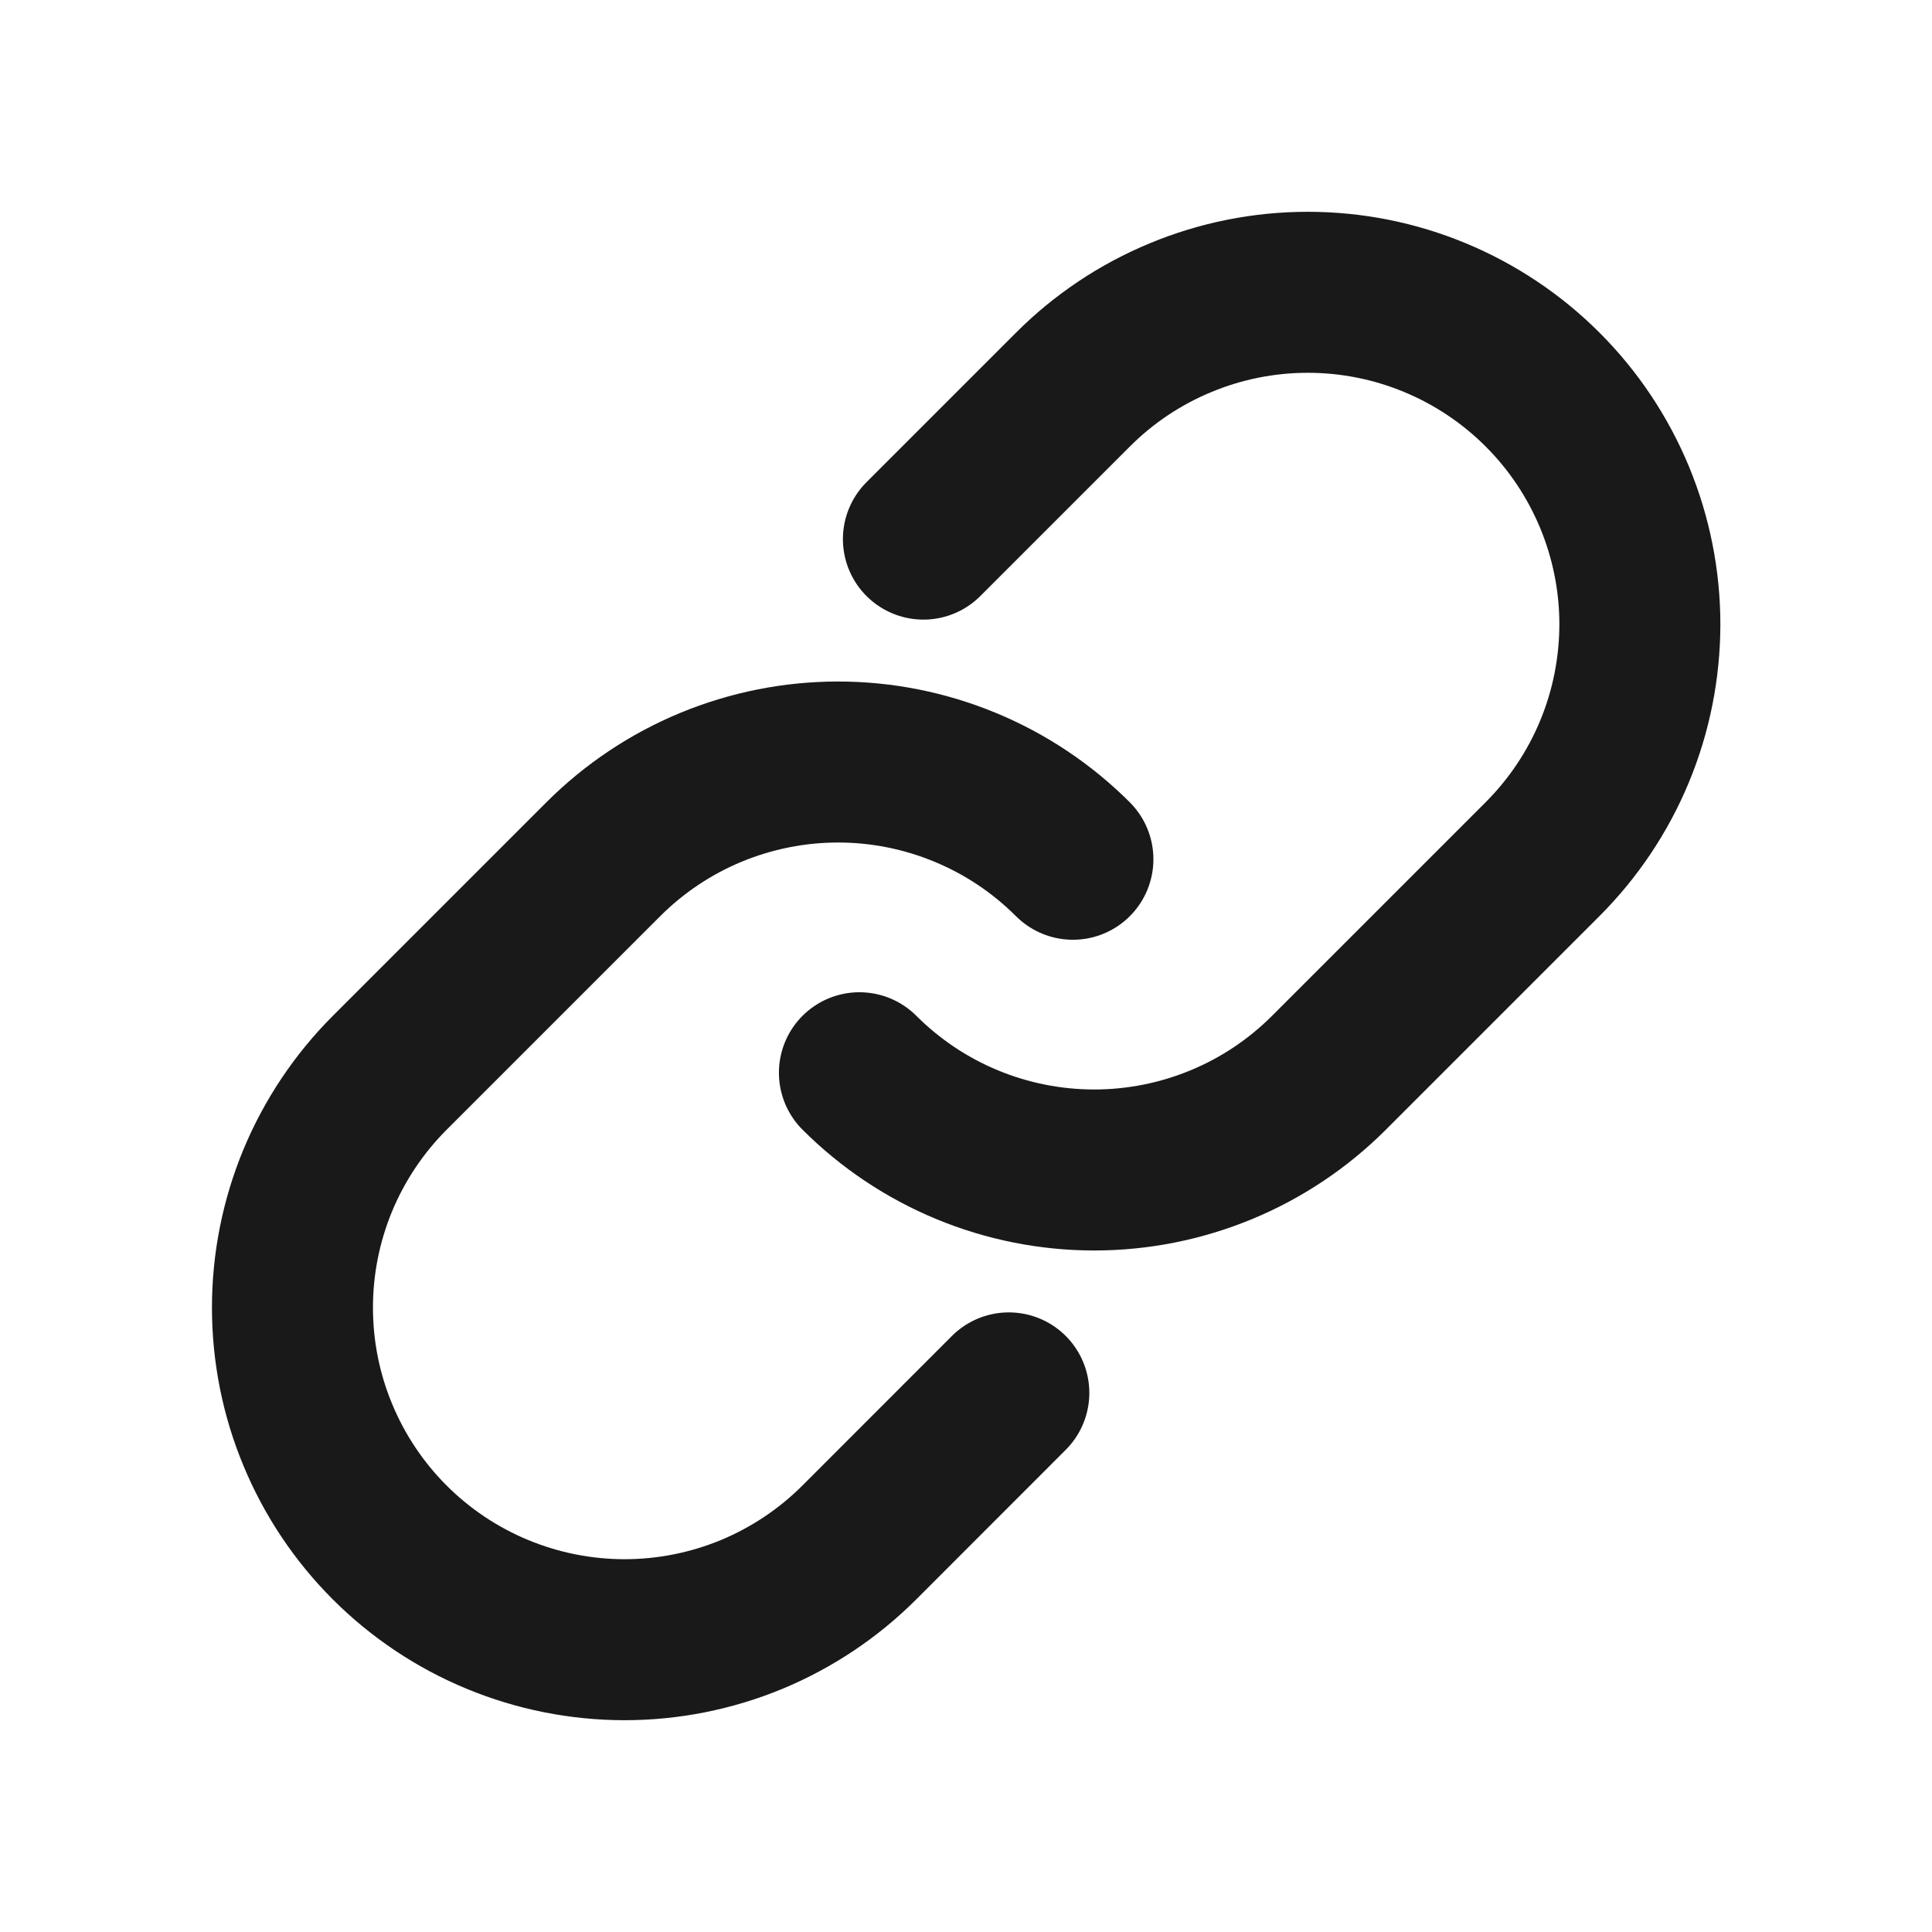 <svg width="24" height="24" viewBox="0 0 24 24" fill="none" xmlns="http://www.w3.org/2000/svg">
<path d="M11.471 6.697L13.327 4.841C13.71 4.457 14.165 4.153 14.666 3.946C15.166 3.738 15.703 3.631 16.245 3.631C16.787 3.631 17.323 3.737 17.824 3.945C18.324 4.152 18.779 4.456 19.162 4.839C19.546 5.222 19.849 5.677 20.057 6.178C20.264 6.678 20.371 7.215 20.371 7.757C20.37 8.299 20.264 8.835 20.056 9.336C19.849 9.836 19.544 10.291 19.161 10.674L16.509 13.326C16.126 13.709 15.672 14.013 15.171 14.22C14.671 14.427 14.134 14.534 13.593 14.534C13.051 14.534 12.514 14.427 12.014 14.22C11.514 14.013 11.059 13.709 10.676 13.326" stroke="#191919" stroke-width="2" stroke-linecap="round" stroke-linejoin="round"/>
<path d="M12.532 17.303L10.676 19.16C10.293 19.543 9.838 19.847 9.338 20.055C8.837 20.262 8.301 20.369 7.759 20.369C7.217 20.369 6.68 20.262 6.18 20.055C5.679 19.848 5.224 19.544 4.841 19.161C4.458 18.778 4.154 18.323 3.947 17.822C3.739 17.322 3.633 16.785 3.633 16.243C3.633 15.701 3.74 15.165 3.947 14.664C4.155 14.164 4.459 13.709 4.842 13.326L7.494 10.674C7.877 10.291 8.332 9.987 8.832 9.78C9.333 9.573 9.869 9.466 10.411 9.466C10.953 9.466 11.489 9.573 11.989 9.78C12.49 9.987 12.945 10.291 13.328 10.674" stroke="#191919" stroke-width="2" stroke-linecap="round" stroke-linejoin="round"/>
</svg>
